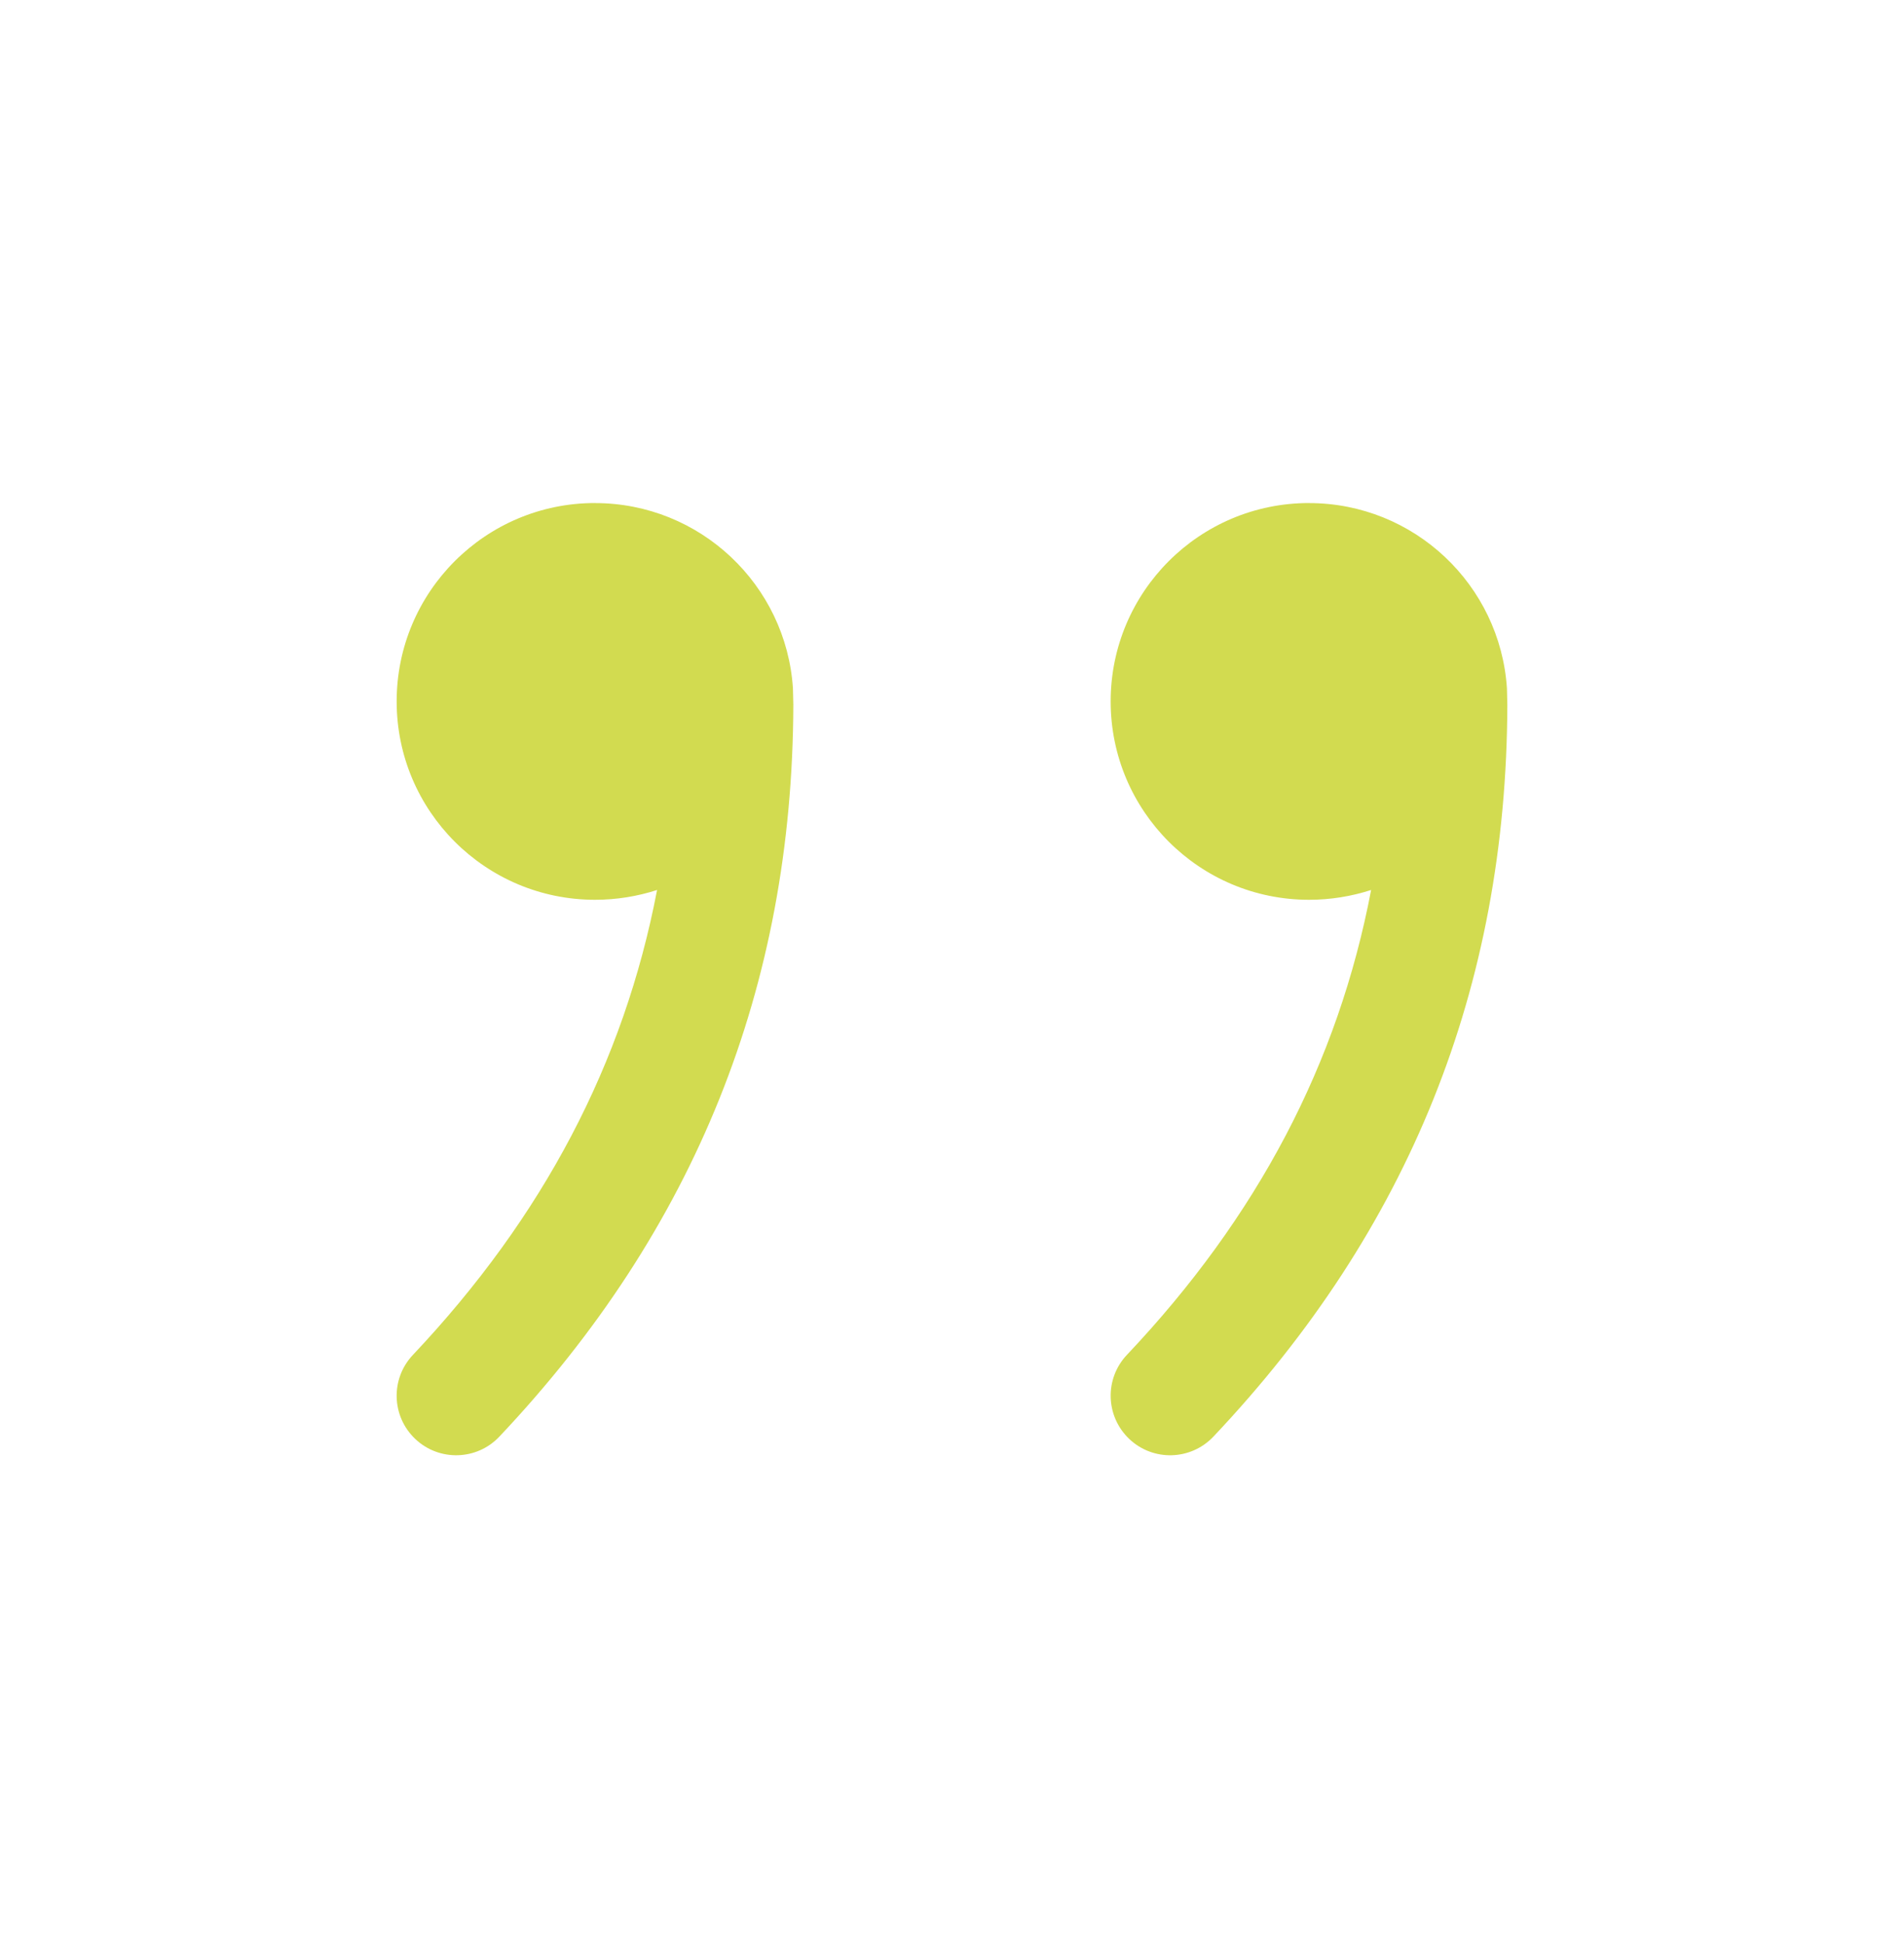 <svg xmlns="http://www.w3.org/2000/svg" fill="none" viewBox="0 0 48 49">
    <path fill="#D2DB50" d="M15 12.68c2.651 0 4.82 2.063 4.99 4.67l.01.414c-.02 7.109-2.481 13.227-7.41 18.445-.568.603-1.518.63-2.12.061-.602-.569-.63-1.518-.06-2.12 3.28-3.475 5.32-7.348 6.155-11.718-.494.16-1.02.247-1.565.247-2.761 0-5-2.238-5-5 0-2.761 2.239-5 5-5zm18 0c2.651 0 4.82 2.063 4.99 4.67l.01.414c-.02 7.121-2.475 13.227-7.41 18.446-.57.602-1.519.629-2.12.06-.602-.57-.629-1.52-.06-2.121 3.287-3.476 5.324-7.343 6.156-11.717-.495.16-1.02.247-1.566.247-2.761 0-5-2.238-5-5 0-2.761 2.239-5 5-5z"/>
</svg>
